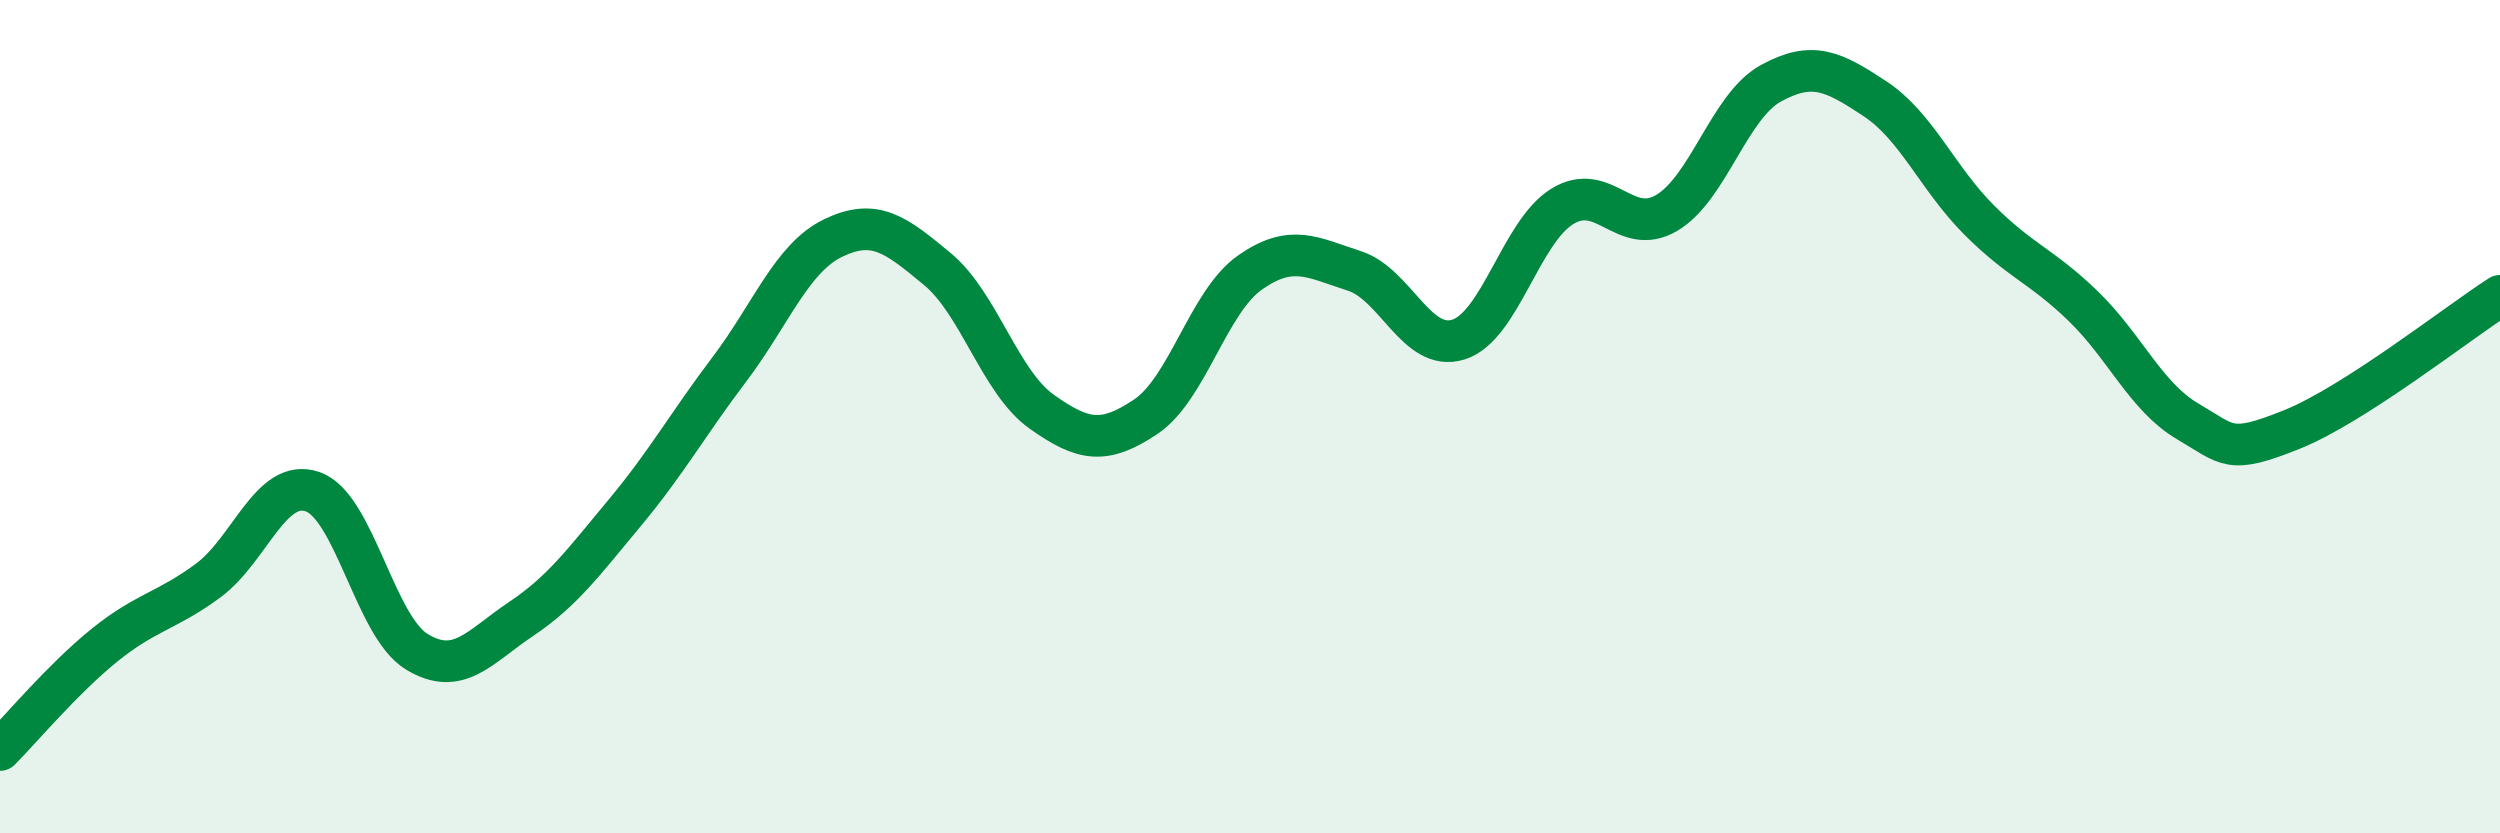 
    <svg width="60" height="20" viewBox="0 0 60 20" xmlns="http://www.w3.org/2000/svg">
      <path
        d="M 0,18 C 0.5,17.5 1.5,16.3 2.5,15.49 C 3.5,14.68 4,14.67 5,13.93 C 6,13.19 6.5,11.46 7.5,11.8 C 8.5,12.14 9,15.03 10,15.64 C 11,16.25 11.5,15.53 12.5,14.86 C 13.5,14.19 14,13.5 15,12.3 C 16,11.1 16.5,10.19 17.5,8.87 C 18.5,7.55 19,6.19 20,5.71 C 21,5.23 21.5,5.63 22.5,6.46 C 23.5,7.29 24,9.17 25,9.88 C 26,10.59 26.5,10.67 27.5,10 C 28.5,9.33 29,7.24 30,6.54 C 31,5.84 31.5,6.18 32.5,6.5 C 33.5,6.82 34,8.46 35,8.15 C 36,7.84 36.5,5.56 37.5,4.95 C 38.5,4.34 39,5.7 40,5.11 C 41,4.52 41.5,2.55 42.5,2 C 43.5,1.45 44,1.71 45,2.37 C 46,3.03 46.5,4.28 47.5,5.28 C 48.5,6.28 49,6.38 50,7.35 C 51,8.32 51.5,9.52 52.5,10.11 C 53.5,10.7 53.5,10.91 55,10.31 C 56.5,9.71 59,7.74 60,7.1L60 20L0 20Z"
        fill="#008740"
        opacity="0.1"
        stroke-linecap="round"
        stroke-linejoin="round"
      />
      <path
        d="M 0,18 C 0.5,17.5 1.5,16.3 2.5,15.49 C 3.5,14.68 4,14.67 5,13.93 C 6,13.19 6.5,11.46 7.5,11.8 C 8.5,12.14 9,15.03 10,15.64 C 11,16.25 11.5,15.53 12.5,14.86 C 13.5,14.19 14,13.5 15,12.3 C 16,11.1 16.5,10.19 17.5,8.87 C 18.5,7.55 19,6.19 20,5.71 C 21,5.23 21.5,5.63 22.5,6.46 C 23.5,7.29 24,9.17 25,9.88 C 26,10.59 26.5,10.67 27.5,10 C 28.5,9.33 29,7.24 30,6.54 C 31,5.84 31.5,6.18 32.5,6.5 C 33.5,6.82 34,8.46 35,8.15 C 36,7.84 36.5,5.56 37.5,4.95 C 38.5,4.34 39,5.7 40,5.11 C 41,4.52 41.5,2.55 42.5,2 C 43.5,1.45 44,1.71 45,2.37 C 46,3.03 46.5,4.28 47.5,5.28 C 48.5,6.28 49,6.38 50,7.35 C 51,8.32 51.5,9.52 52.5,10.11 C 53.5,10.7 53.5,10.91 55,10.31 C 56.5,9.71 59,7.74 60,7.1"
        stroke="#008740"
        stroke-width="1"
        fill="none"
        stroke-linecap="round"
        stroke-linejoin="round"
      />
    </svg>
  